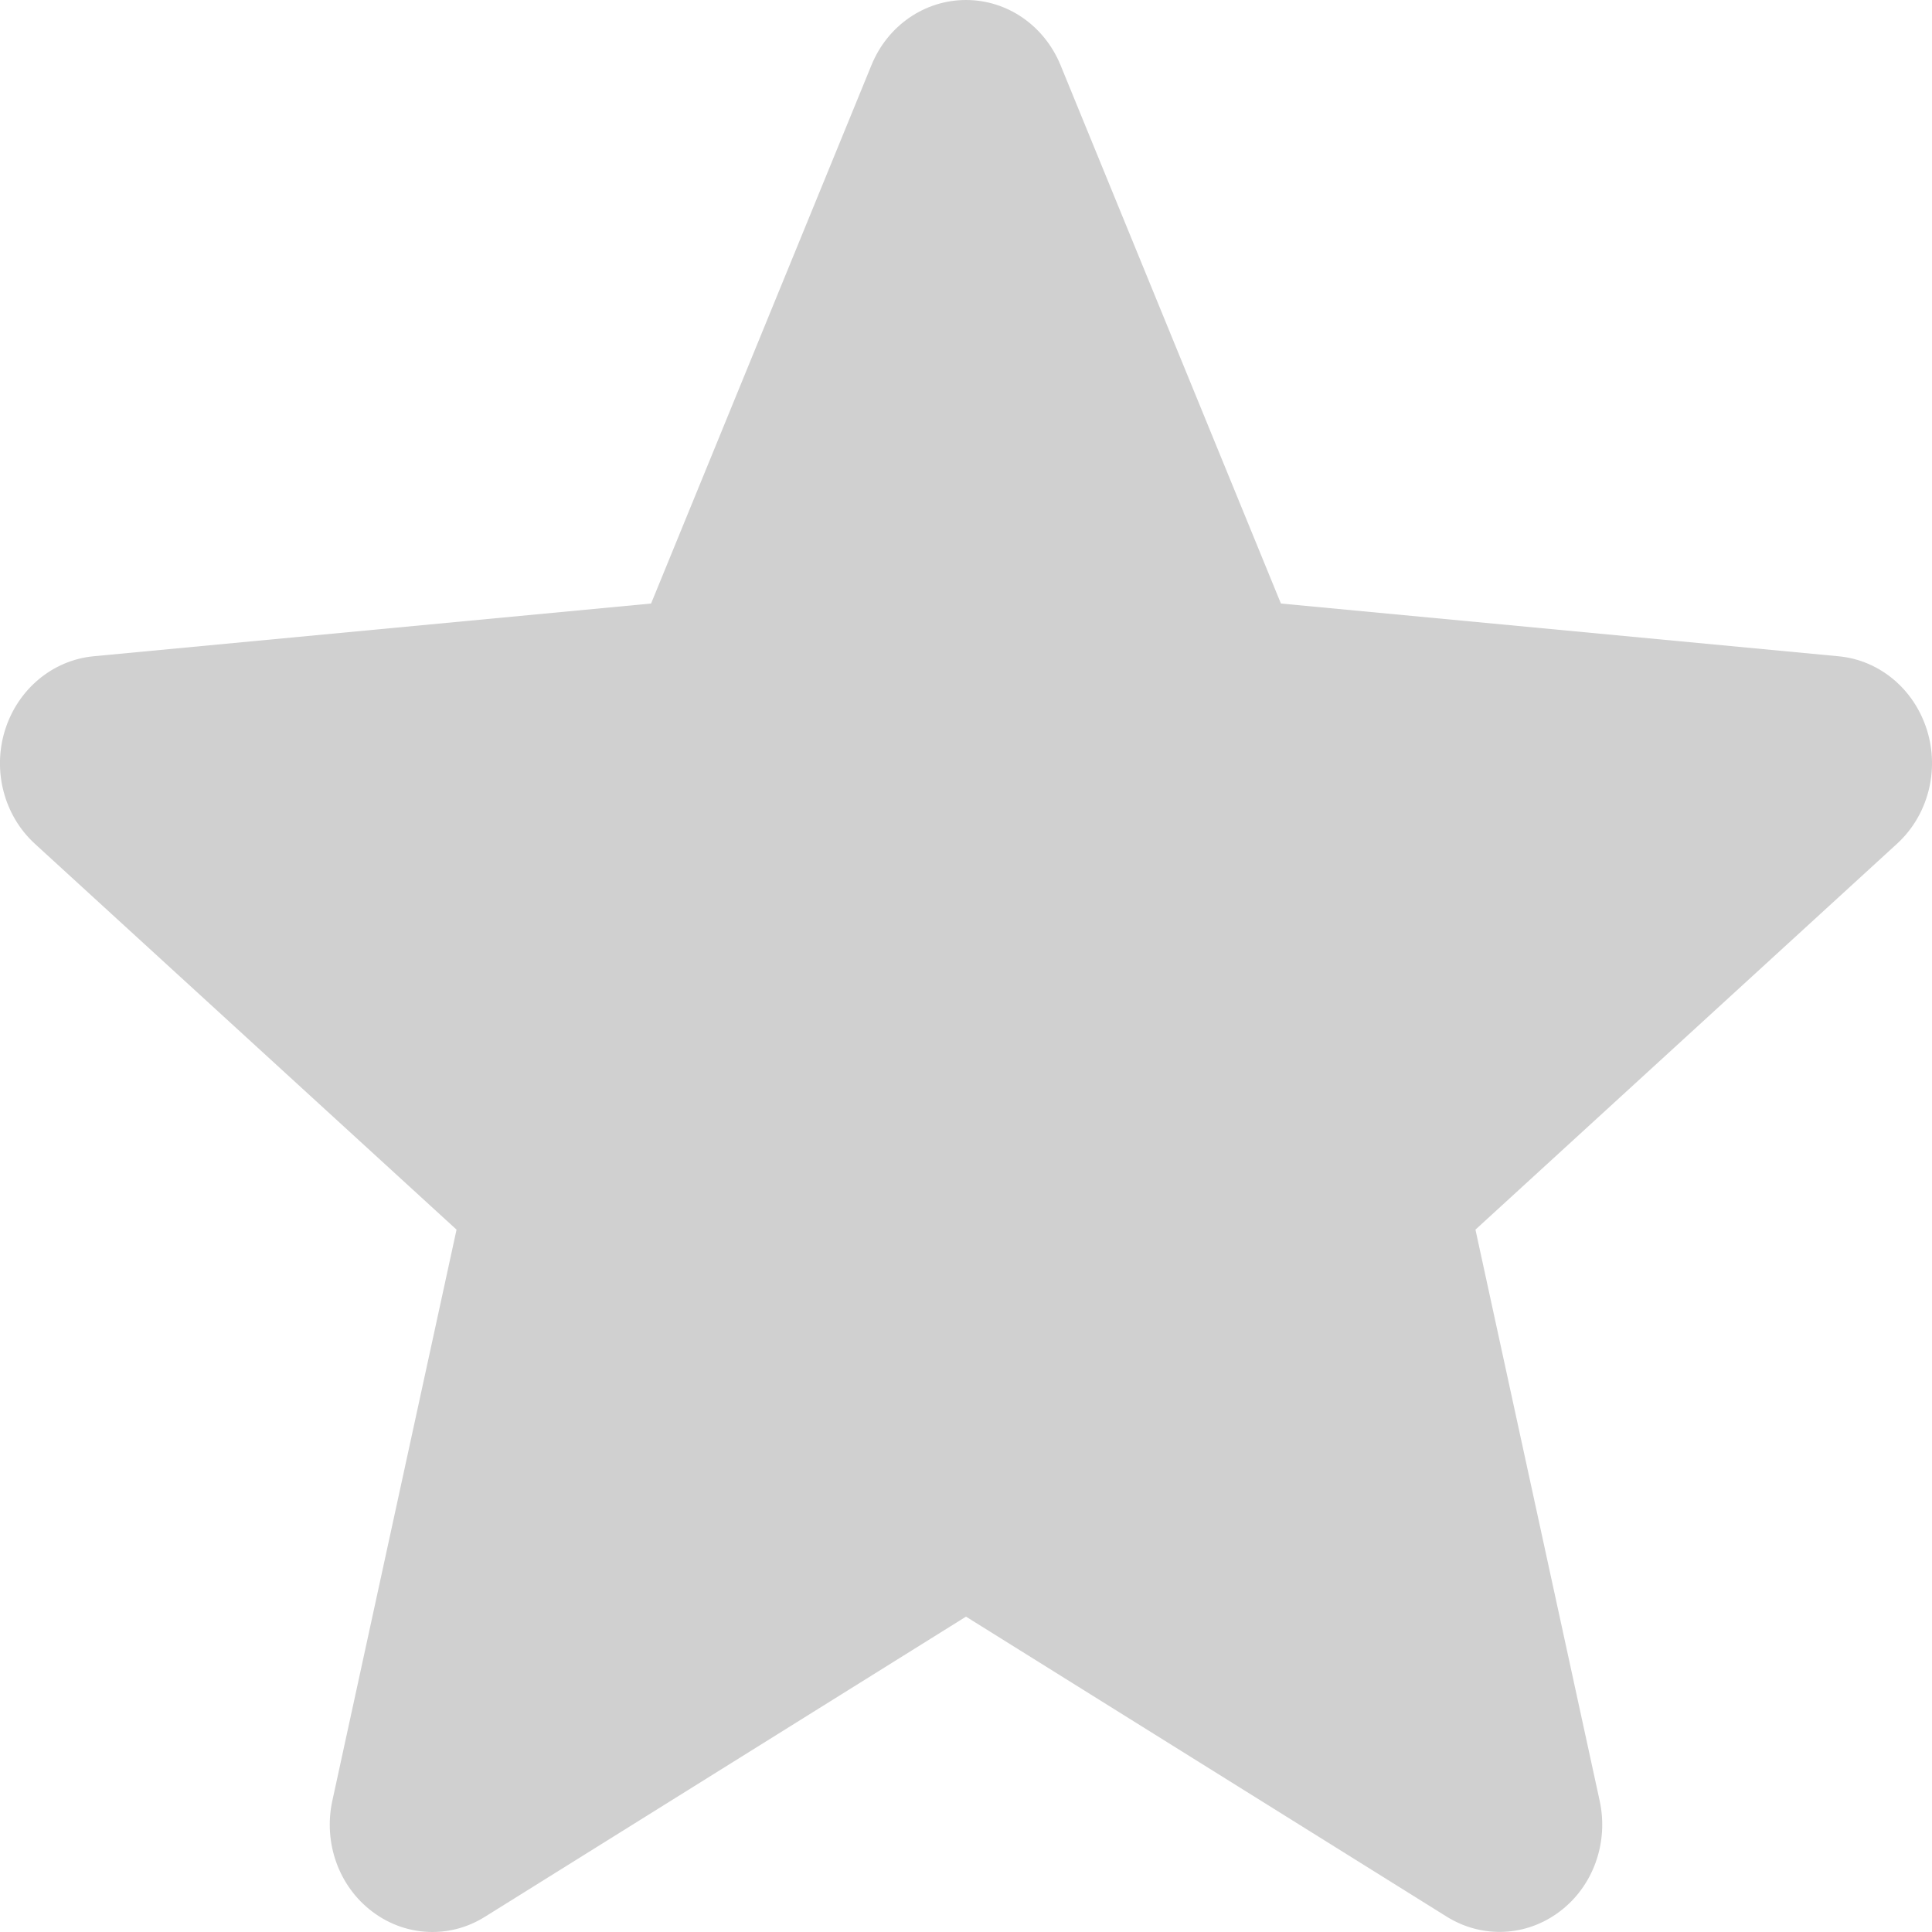 <svg 
 xmlns="http://www.w3.org/2000/svg"
 xmlns:xlink="http://www.w3.org/1999/xlink"
 width="13px" height="13px">
<path fill-rule="evenodd"  fill="rgb(208, 208, 208)"
 d="M12.966,4.912 C12.880,4.637 12.647,4.442 12.372,4.416 L8.619,4.061 L7.136,0.438 C7.026,0.171 6.777,-0.000 6.500,-0.000 C6.223,-0.000 5.973,0.171 5.864,0.438 L4.381,4.061 L0.628,4.416 C0.353,4.443 0.120,4.638 0.034,4.912 C-0.052,5.186 0.027,5.488 0.235,5.678 L3.072,8.274 L2.236,12.118 C2.175,12.400 2.280,12.693 2.504,12.862 C2.625,12.954 2.767,13.000 2.910,13.000 C3.032,13.000 3.154,12.966 3.264,12.897 L6.500,10.878 L9.735,12.897 C9.973,13.045 10.271,13.032 10.495,12.862 C10.720,12.693 10.825,12.400 10.764,12.118 L9.928,8.274 L12.764,5.678 C12.972,5.488 13.052,5.187 12.966,4.912 L12.966,4.912 Z"/>
</svg>